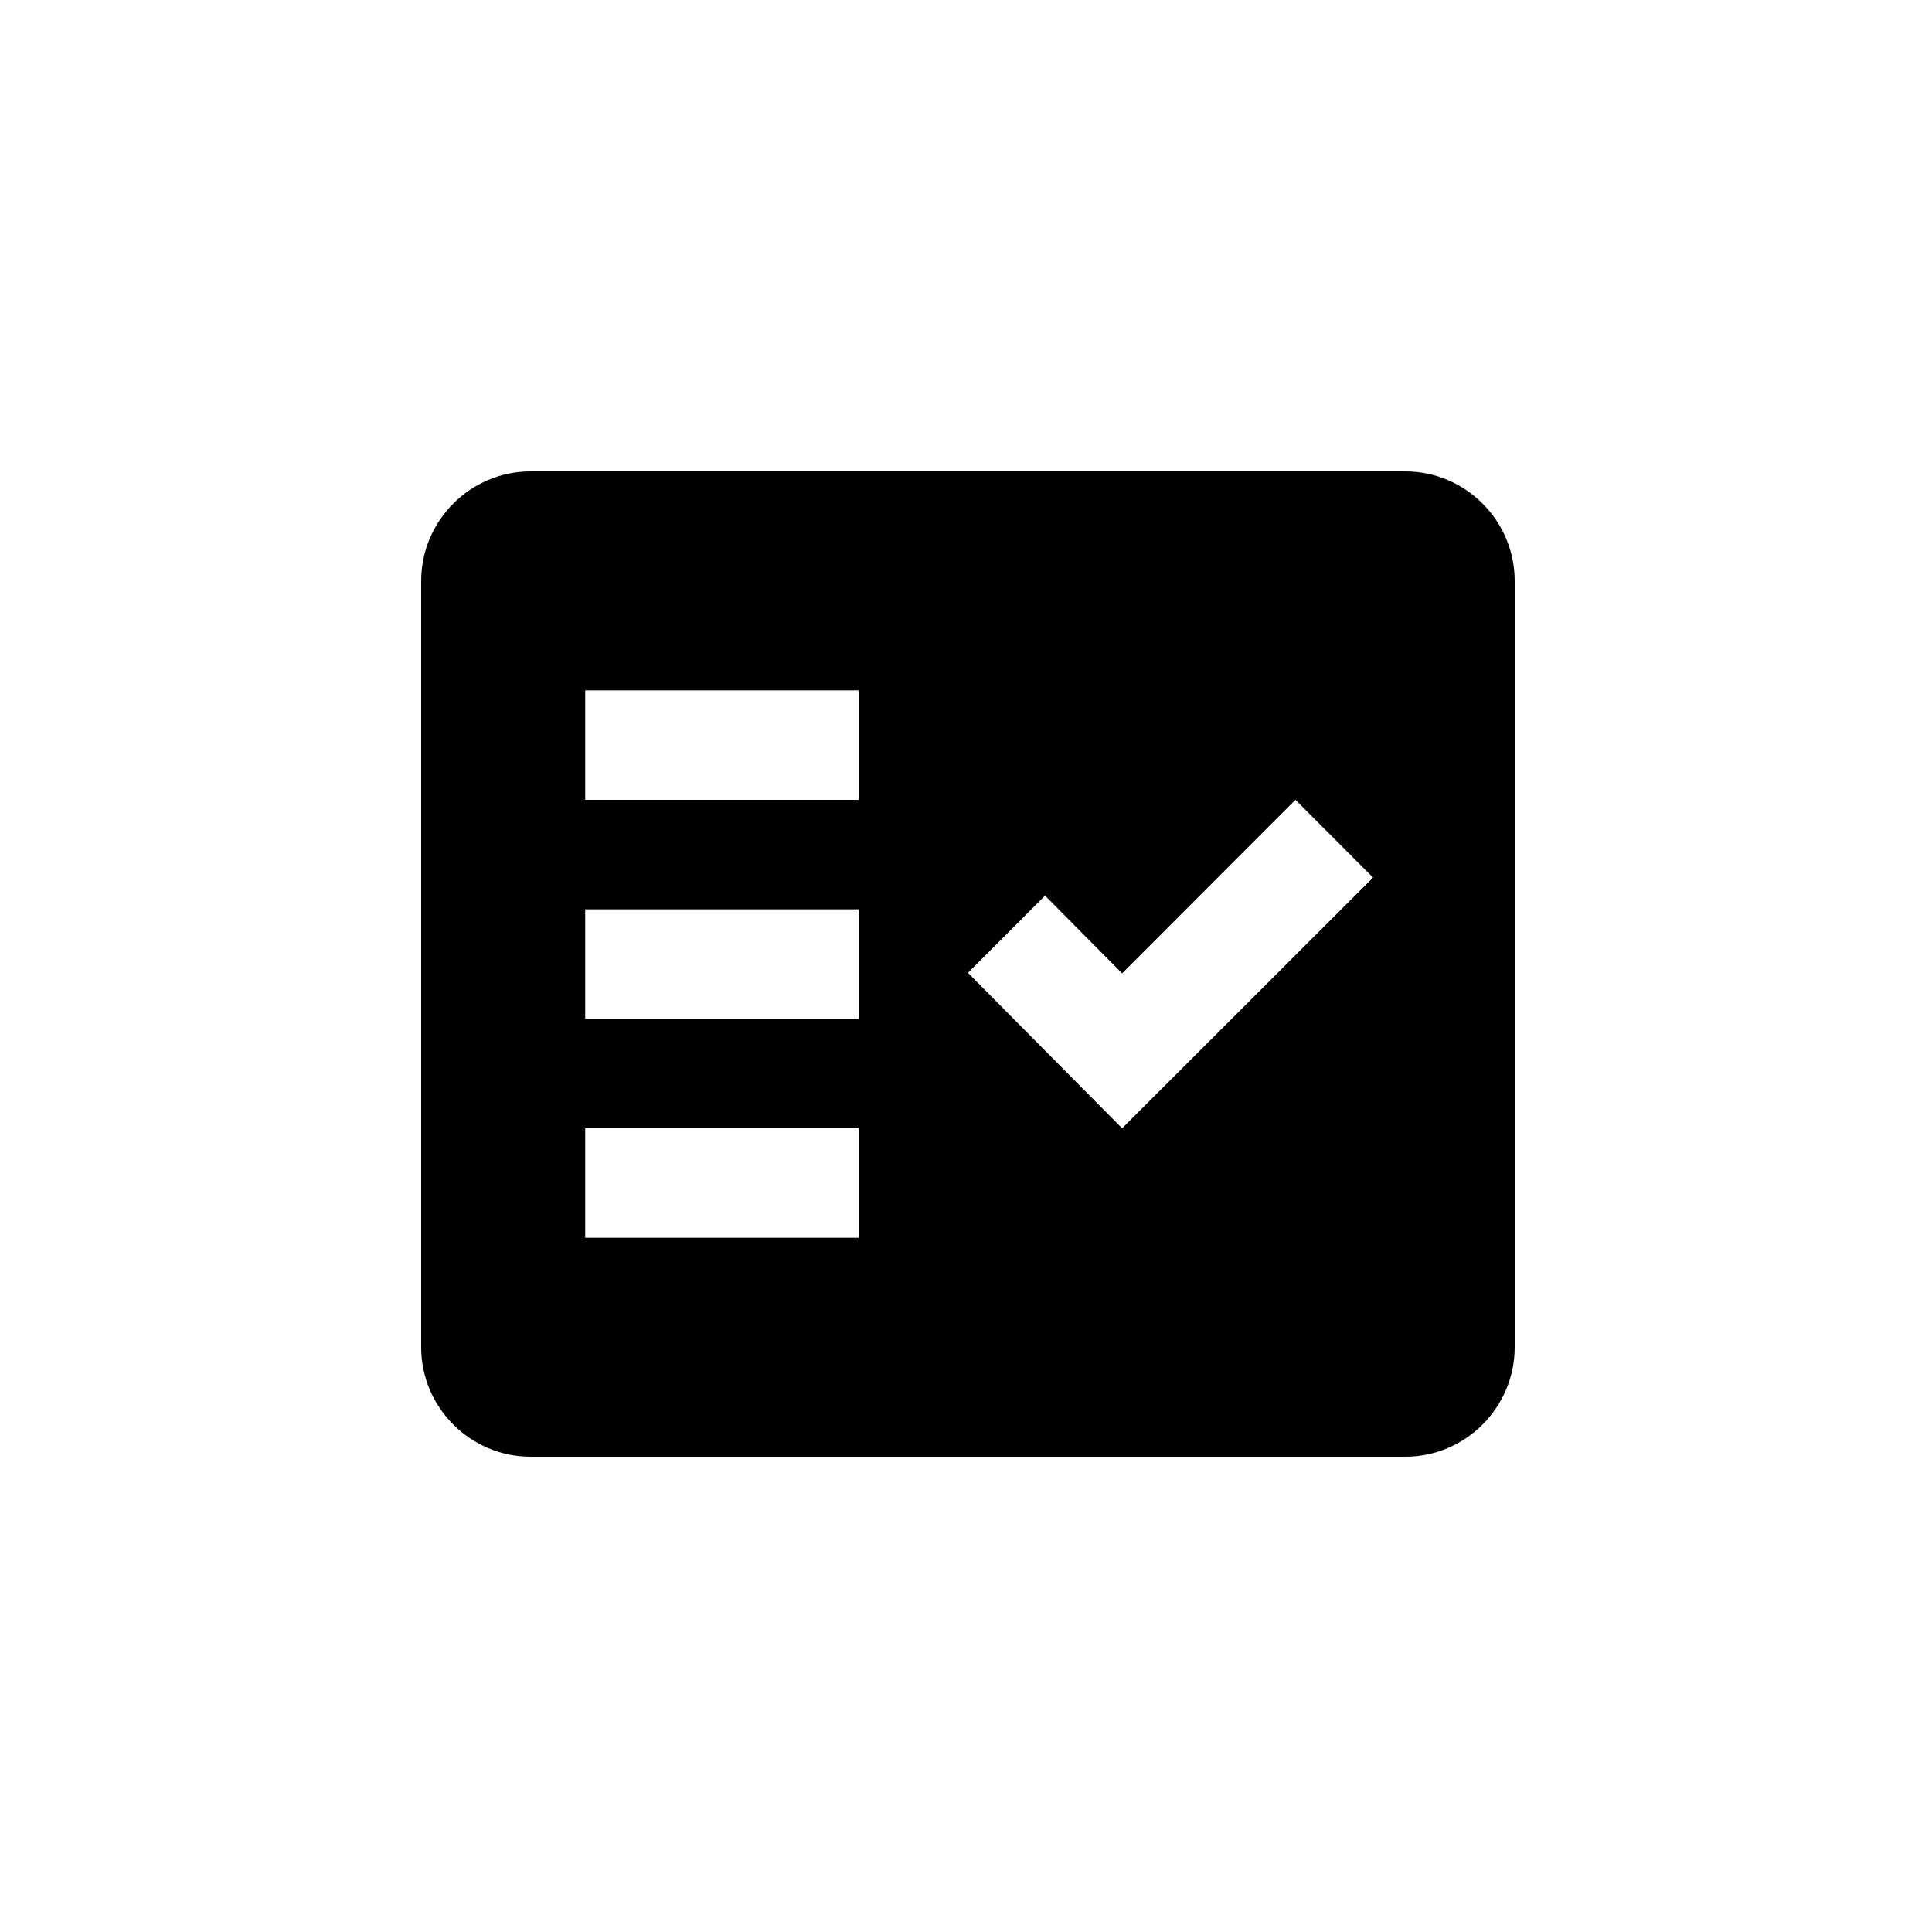 <svg width="500" height="500" viewBox="0 0 500 500" fill="none" xmlns="http://www.w3.org/2000/svg">
<path fill-rule="evenodd" clip-rule="evenodd" d="M363.7 122H137.3C121.735 122 109 134.75 109 150.333V348.667C109 364.25 121.735 377 137.3 377H363.7C379.265 377 392 364.25 392 348.667V150.333C392 134.75 379.265 122 363.7 122ZM222.2 320.333H151.45V292H222.2V320.333ZM222.2 263.667H151.45V235.333H222.2V263.667ZM222.2 207H151.45V178.667H222.2V207ZM290.403 292L250.5 251.767L270.451 231.792L290.403 251.908L335.258 207L355.351 227.117L290.403 292Z" fill="black"/>
</svg>
